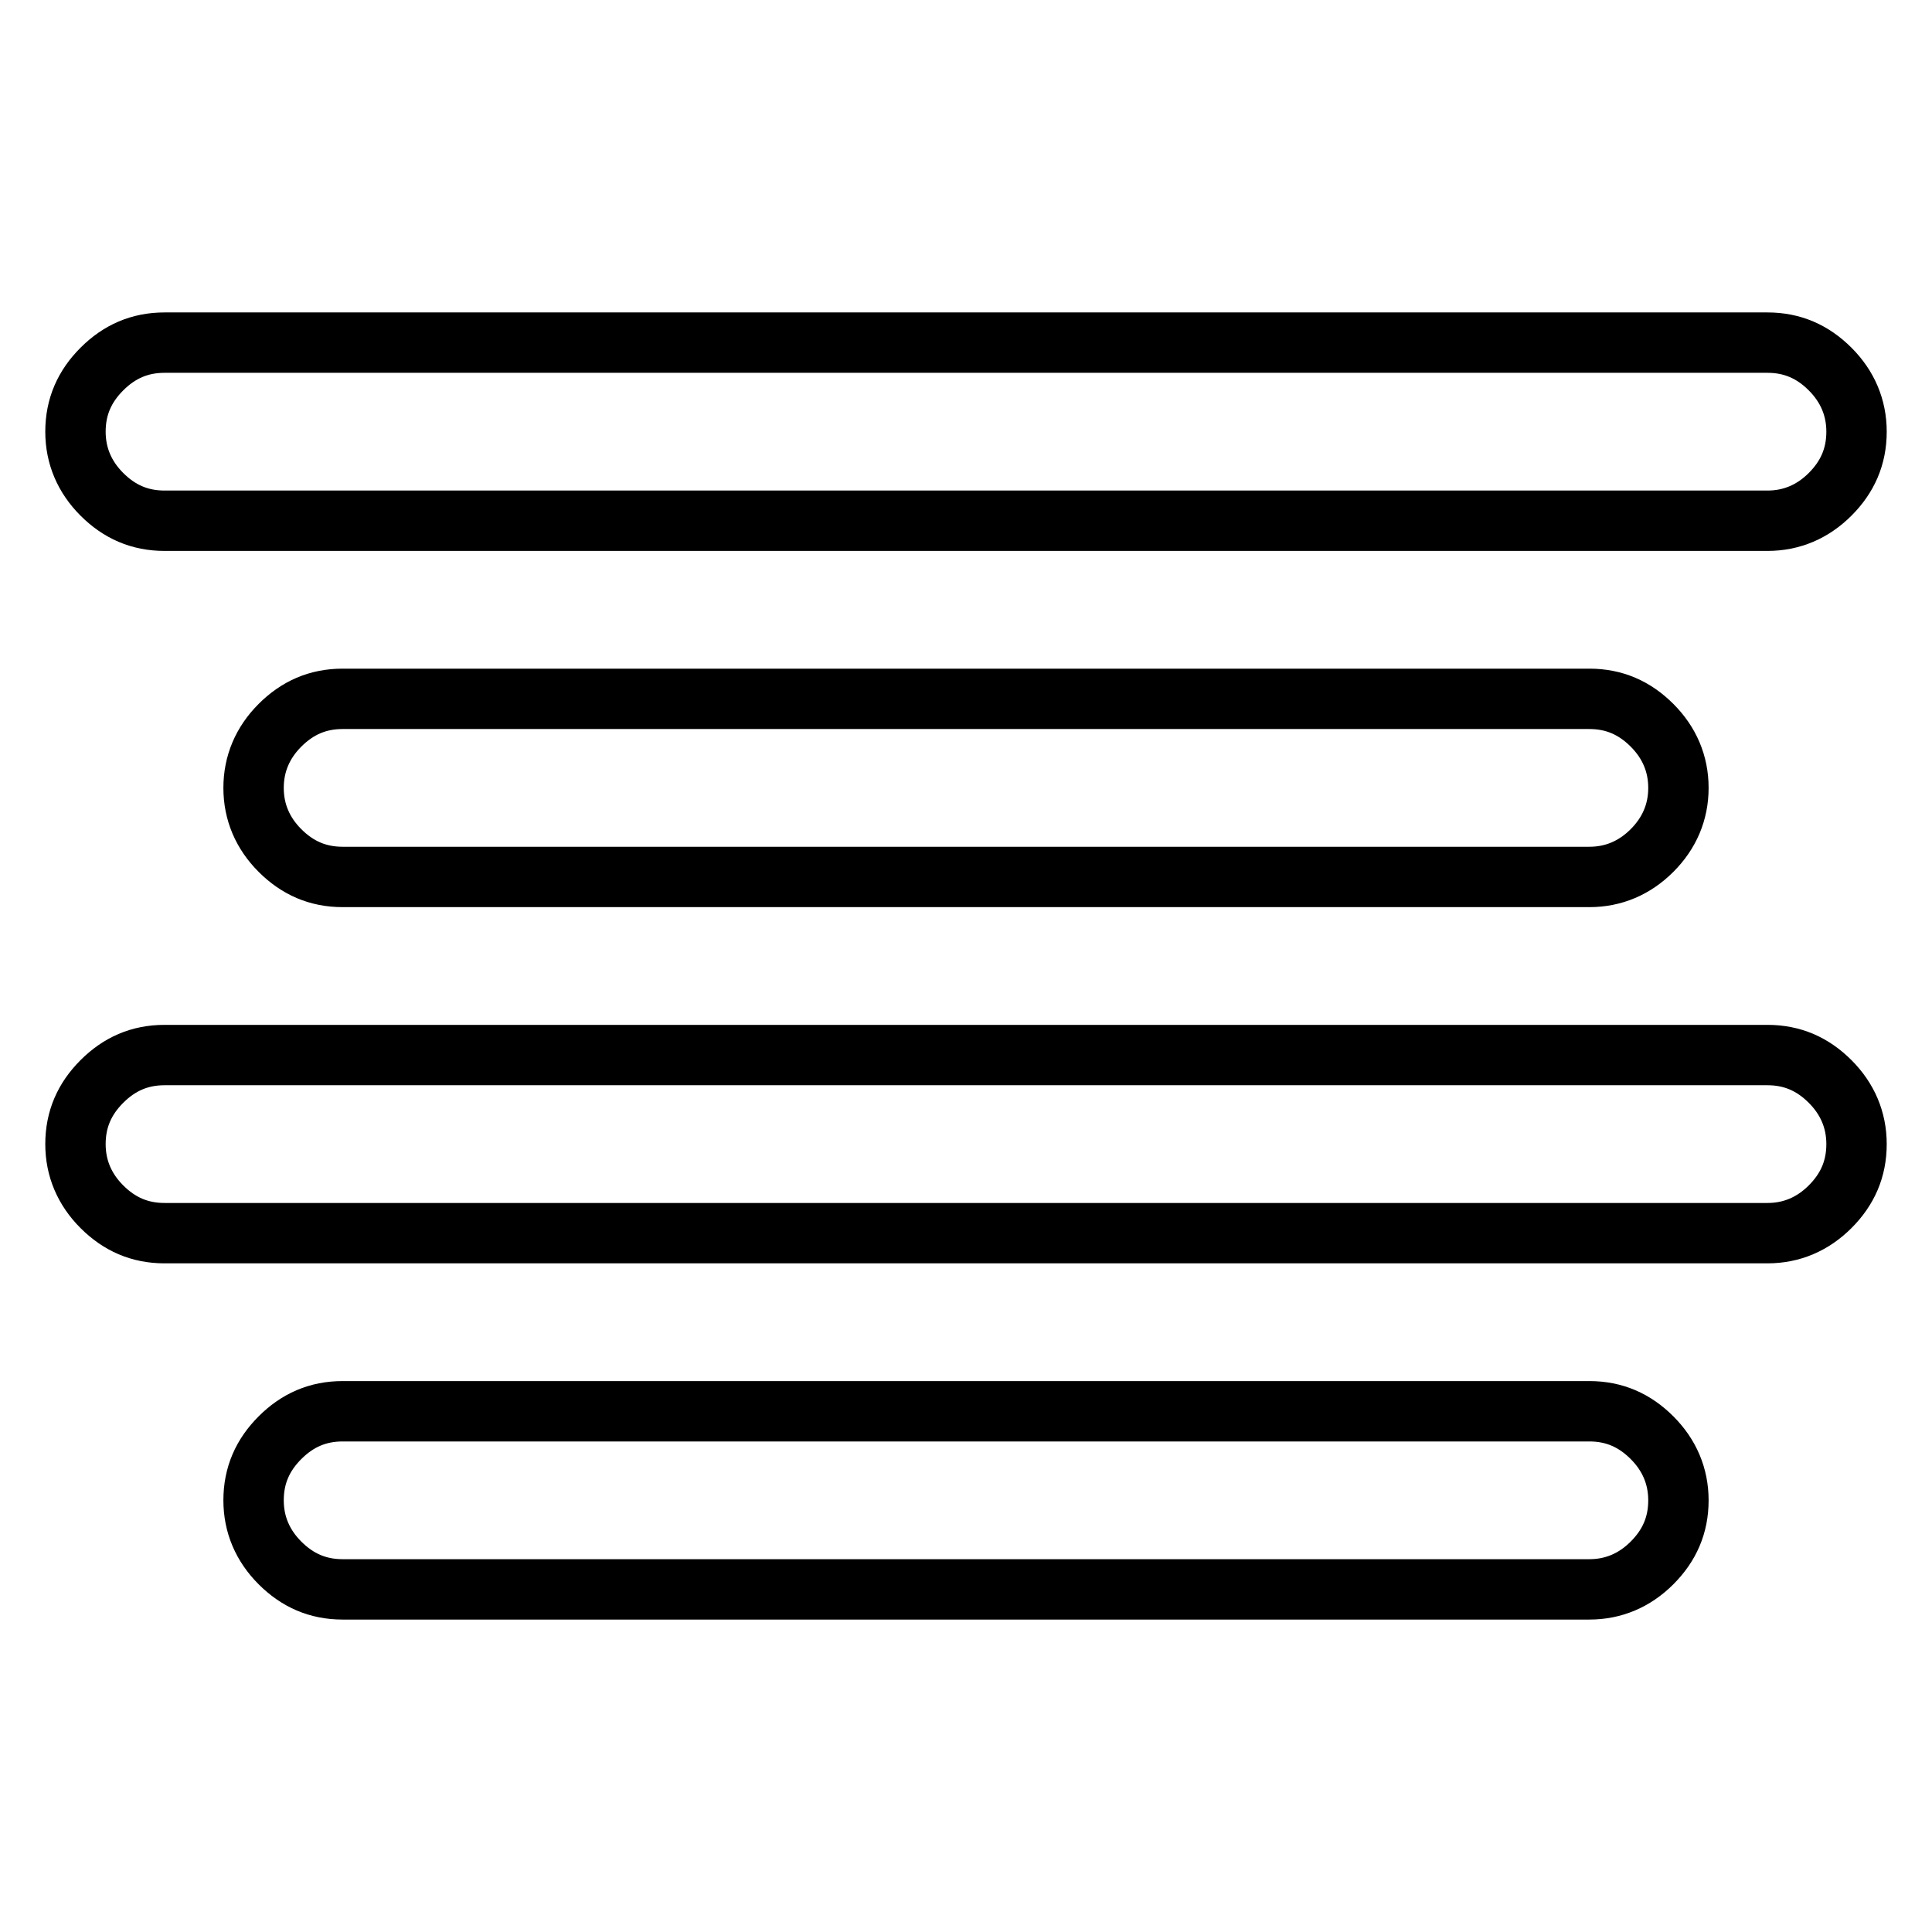 <?xml version="1.0" encoding="utf-8"?>
<!-- Svg Vector Icons : http://www.onlinewebfonts.com/icon -->
<!DOCTYPE svg PUBLIC "-//W3C//DTD SVG 1.1//EN" "http://www.w3.org/Graphics/SVG/1.1/DTD/svg11.dtd">
<svg version="1.1" xmlns="http://www.w3.org/2000/svg" xmlns:xlink="http://www.w3.org/1999/xlink" x="0px" y="0px" viewBox="0 0 256 256" enable-background="new 0 0 256 256" xml:space="preserve">
<g> <path stroke-width="8" fill-opacity="0" stroke="#000000"  d="M21.8,45.4h212.4c3.3,0,6,1.2,8.3,3.5c2.3,2.3,3.5,5.1,3.5,8.3c0,3.3-1.2,6-3.5,8.3 c-2.3,2.3-5.1,3.5-8.3,3.5H21.8c-3.3,0-6-1.2-8.3-3.5c-2.3-2.3-3.5-5.1-3.5-8.3c0-3.3,1.2-6,3.5-8.3C15.8,46.6,18.5,45.4,21.8,45.4 z M45.4,187h165.2c3.3,0,6,1.2,8.3,3.5c2.3,2.3,3.5,5.1,3.5,8.3c0,3.3-1.2,6-3.5,8.3s-5.1,3.5-8.3,3.5H45.4c-3.3,0-6-1.2-8.3-3.5 c-2.3-2.3-3.5-5.1-3.5-8.3c0-3.3,1.2-6,3.5-8.3C39.4,188.2,42.1,187,45.4,187z M21.8,139.8h212.4c3.3,0,6,1.2,8.3,3.5 s3.5,5.1,3.5,8.3c0,3.3-1.2,6-3.5,8.3s-5.1,3.5-8.3,3.5H21.8c-3.3,0-6-1.2-8.3-3.5s-3.5-5.1-3.5-8.3c0-3.3,1.2-6,3.5-8.3 S18.5,139.8,21.8,139.8z M45.4,92.6h165.2c3.3,0,6,1.2,8.3,3.5c2.3,2.3,3.5,5.1,3.5,8.3s-1.2,6-3.5,8.3c-2.3,2.3-5.1,3.5-8.3,3.5 H45.4c-3.3,0-6-1.2-8.3-3.5c-2.3-2.3-3.5-5.1-3.5-8.3s1.2-6,3.5-8.3C39.4,93.8,42.1,92.6,45.4,92.6z"/></g>
</svg>